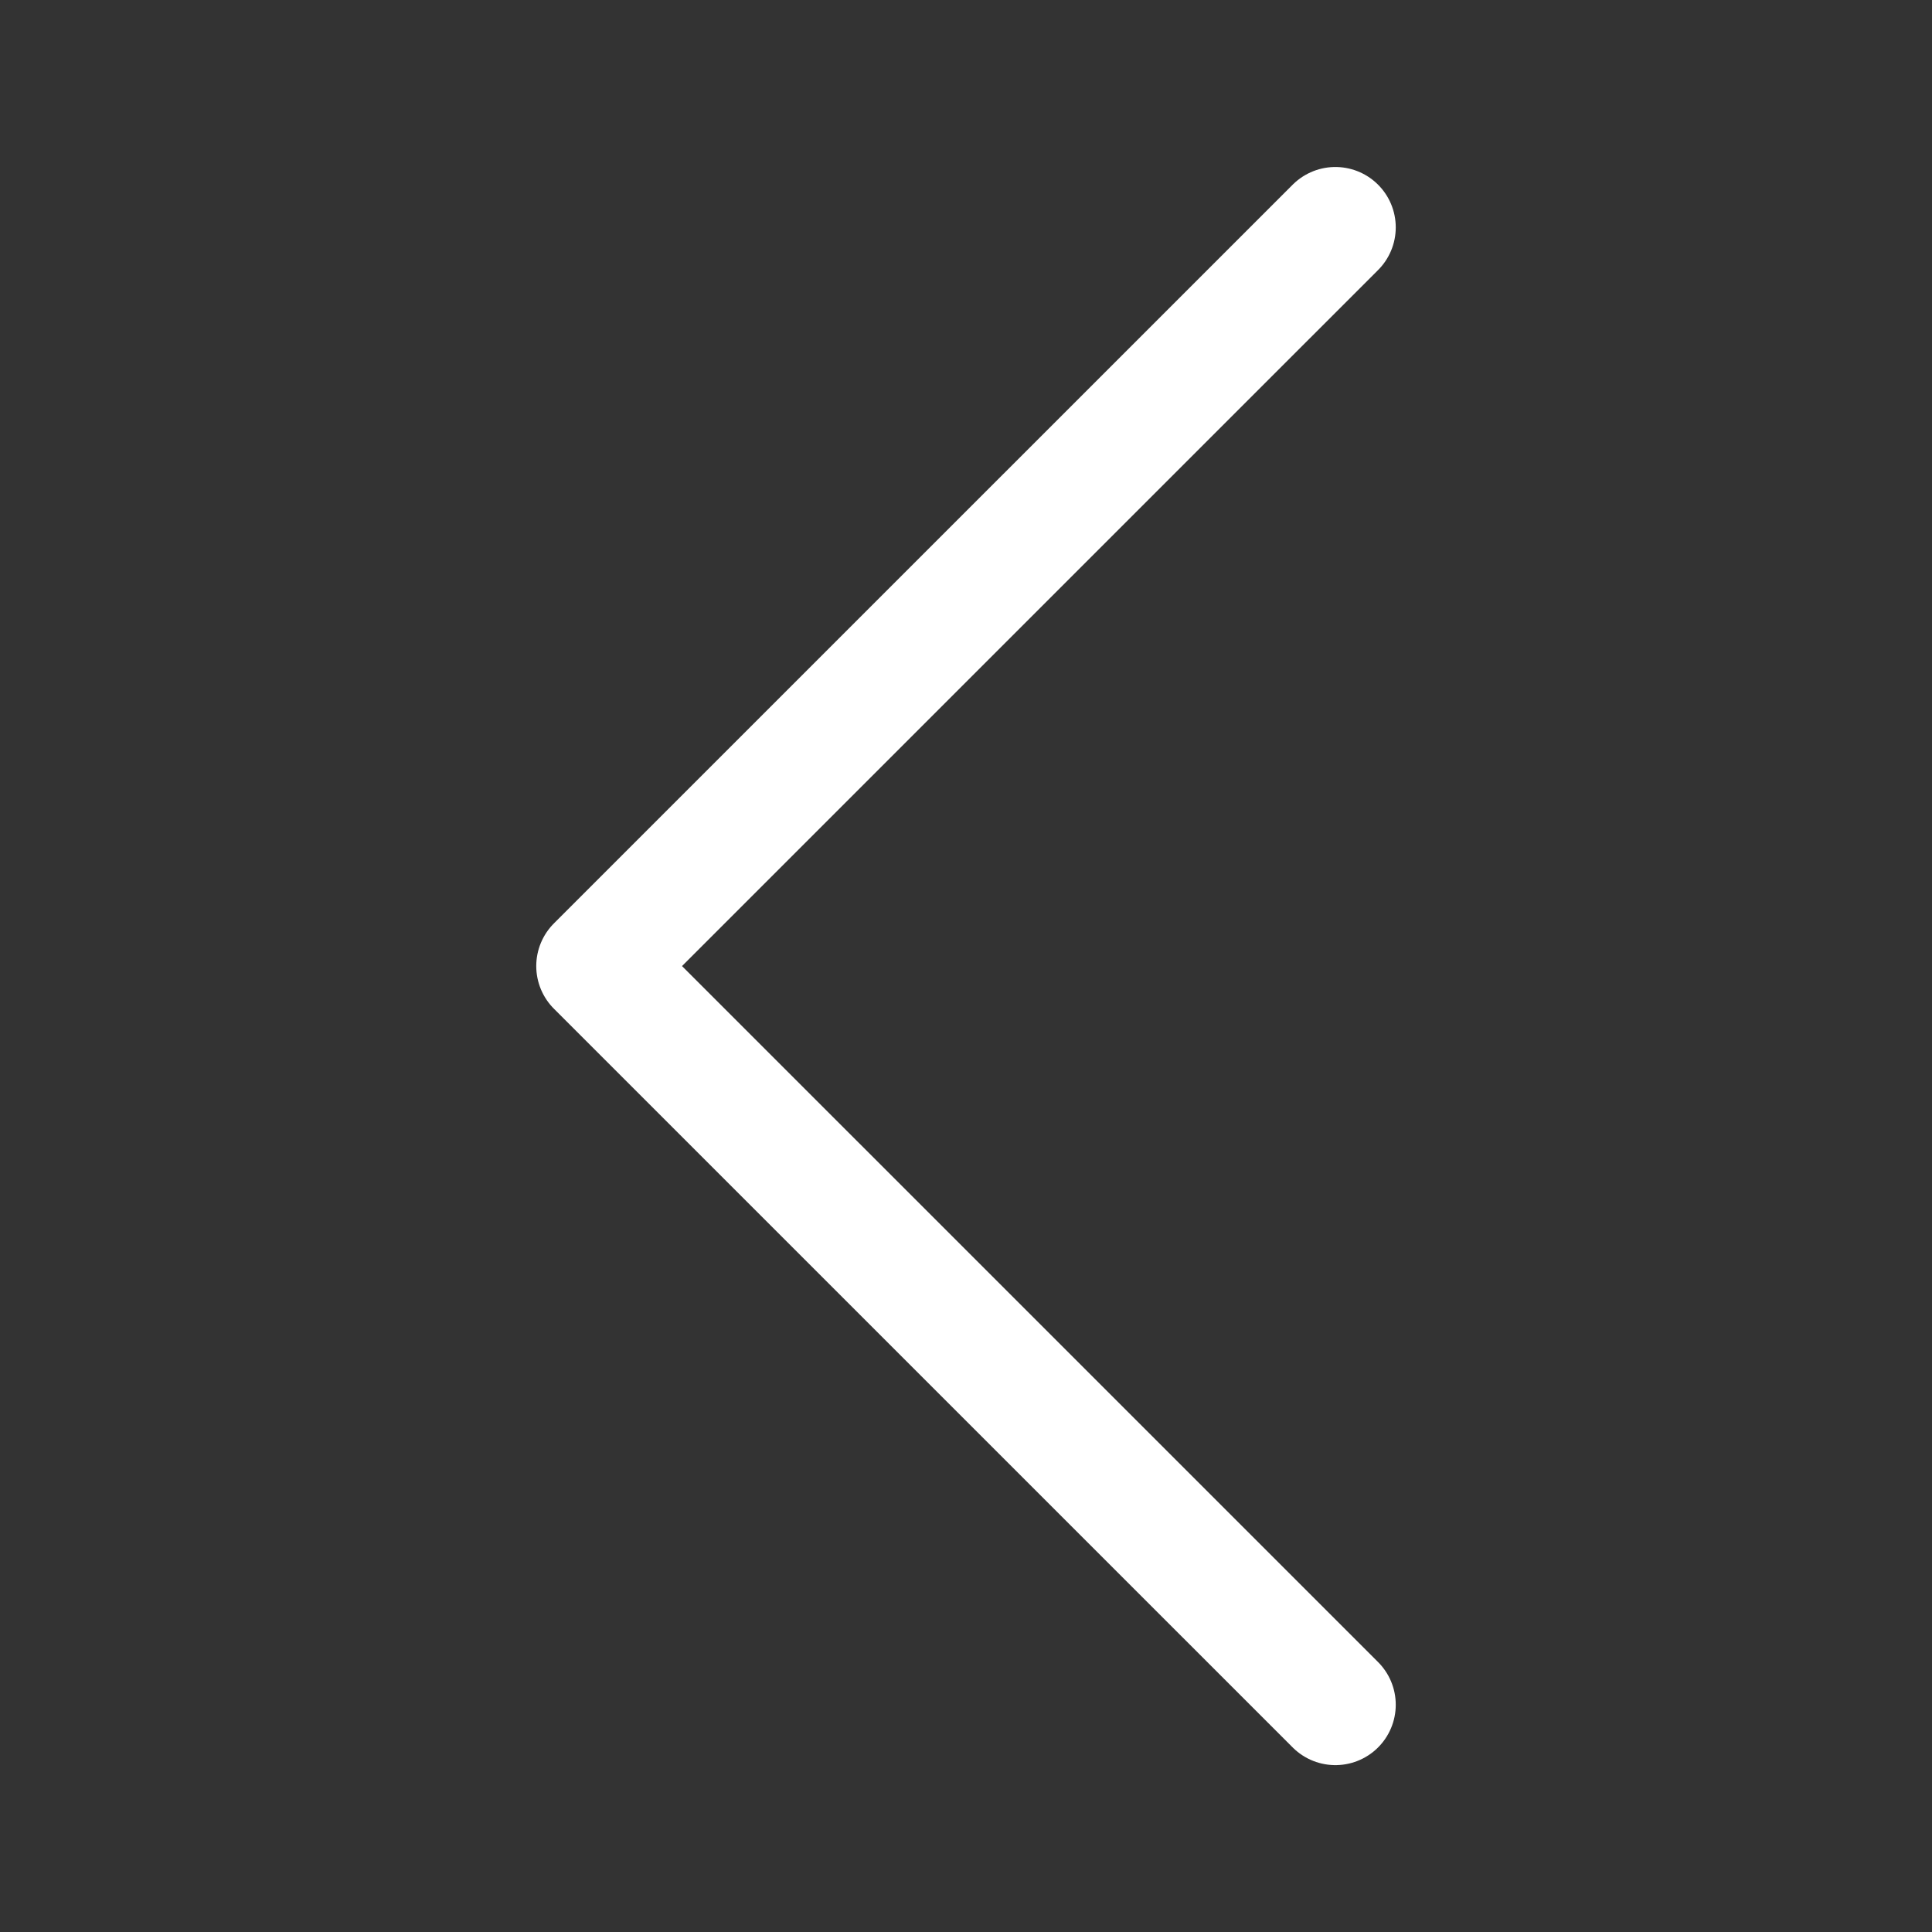 <svg width="32" height="32" viewBox="0 0 32 32" fill="none" xmlns="http://www.w3.org/2000/svg">
<rect x="0" y="0" width="32" height="32" fill="#333333" stroke="none"/>
<path d="M22.118 3.766L9.882 16.001L22.118 28.236" stroke="white" stroke-width="2" stroke-linecap="round" stroke-linejoin="round"/>
</svg>

